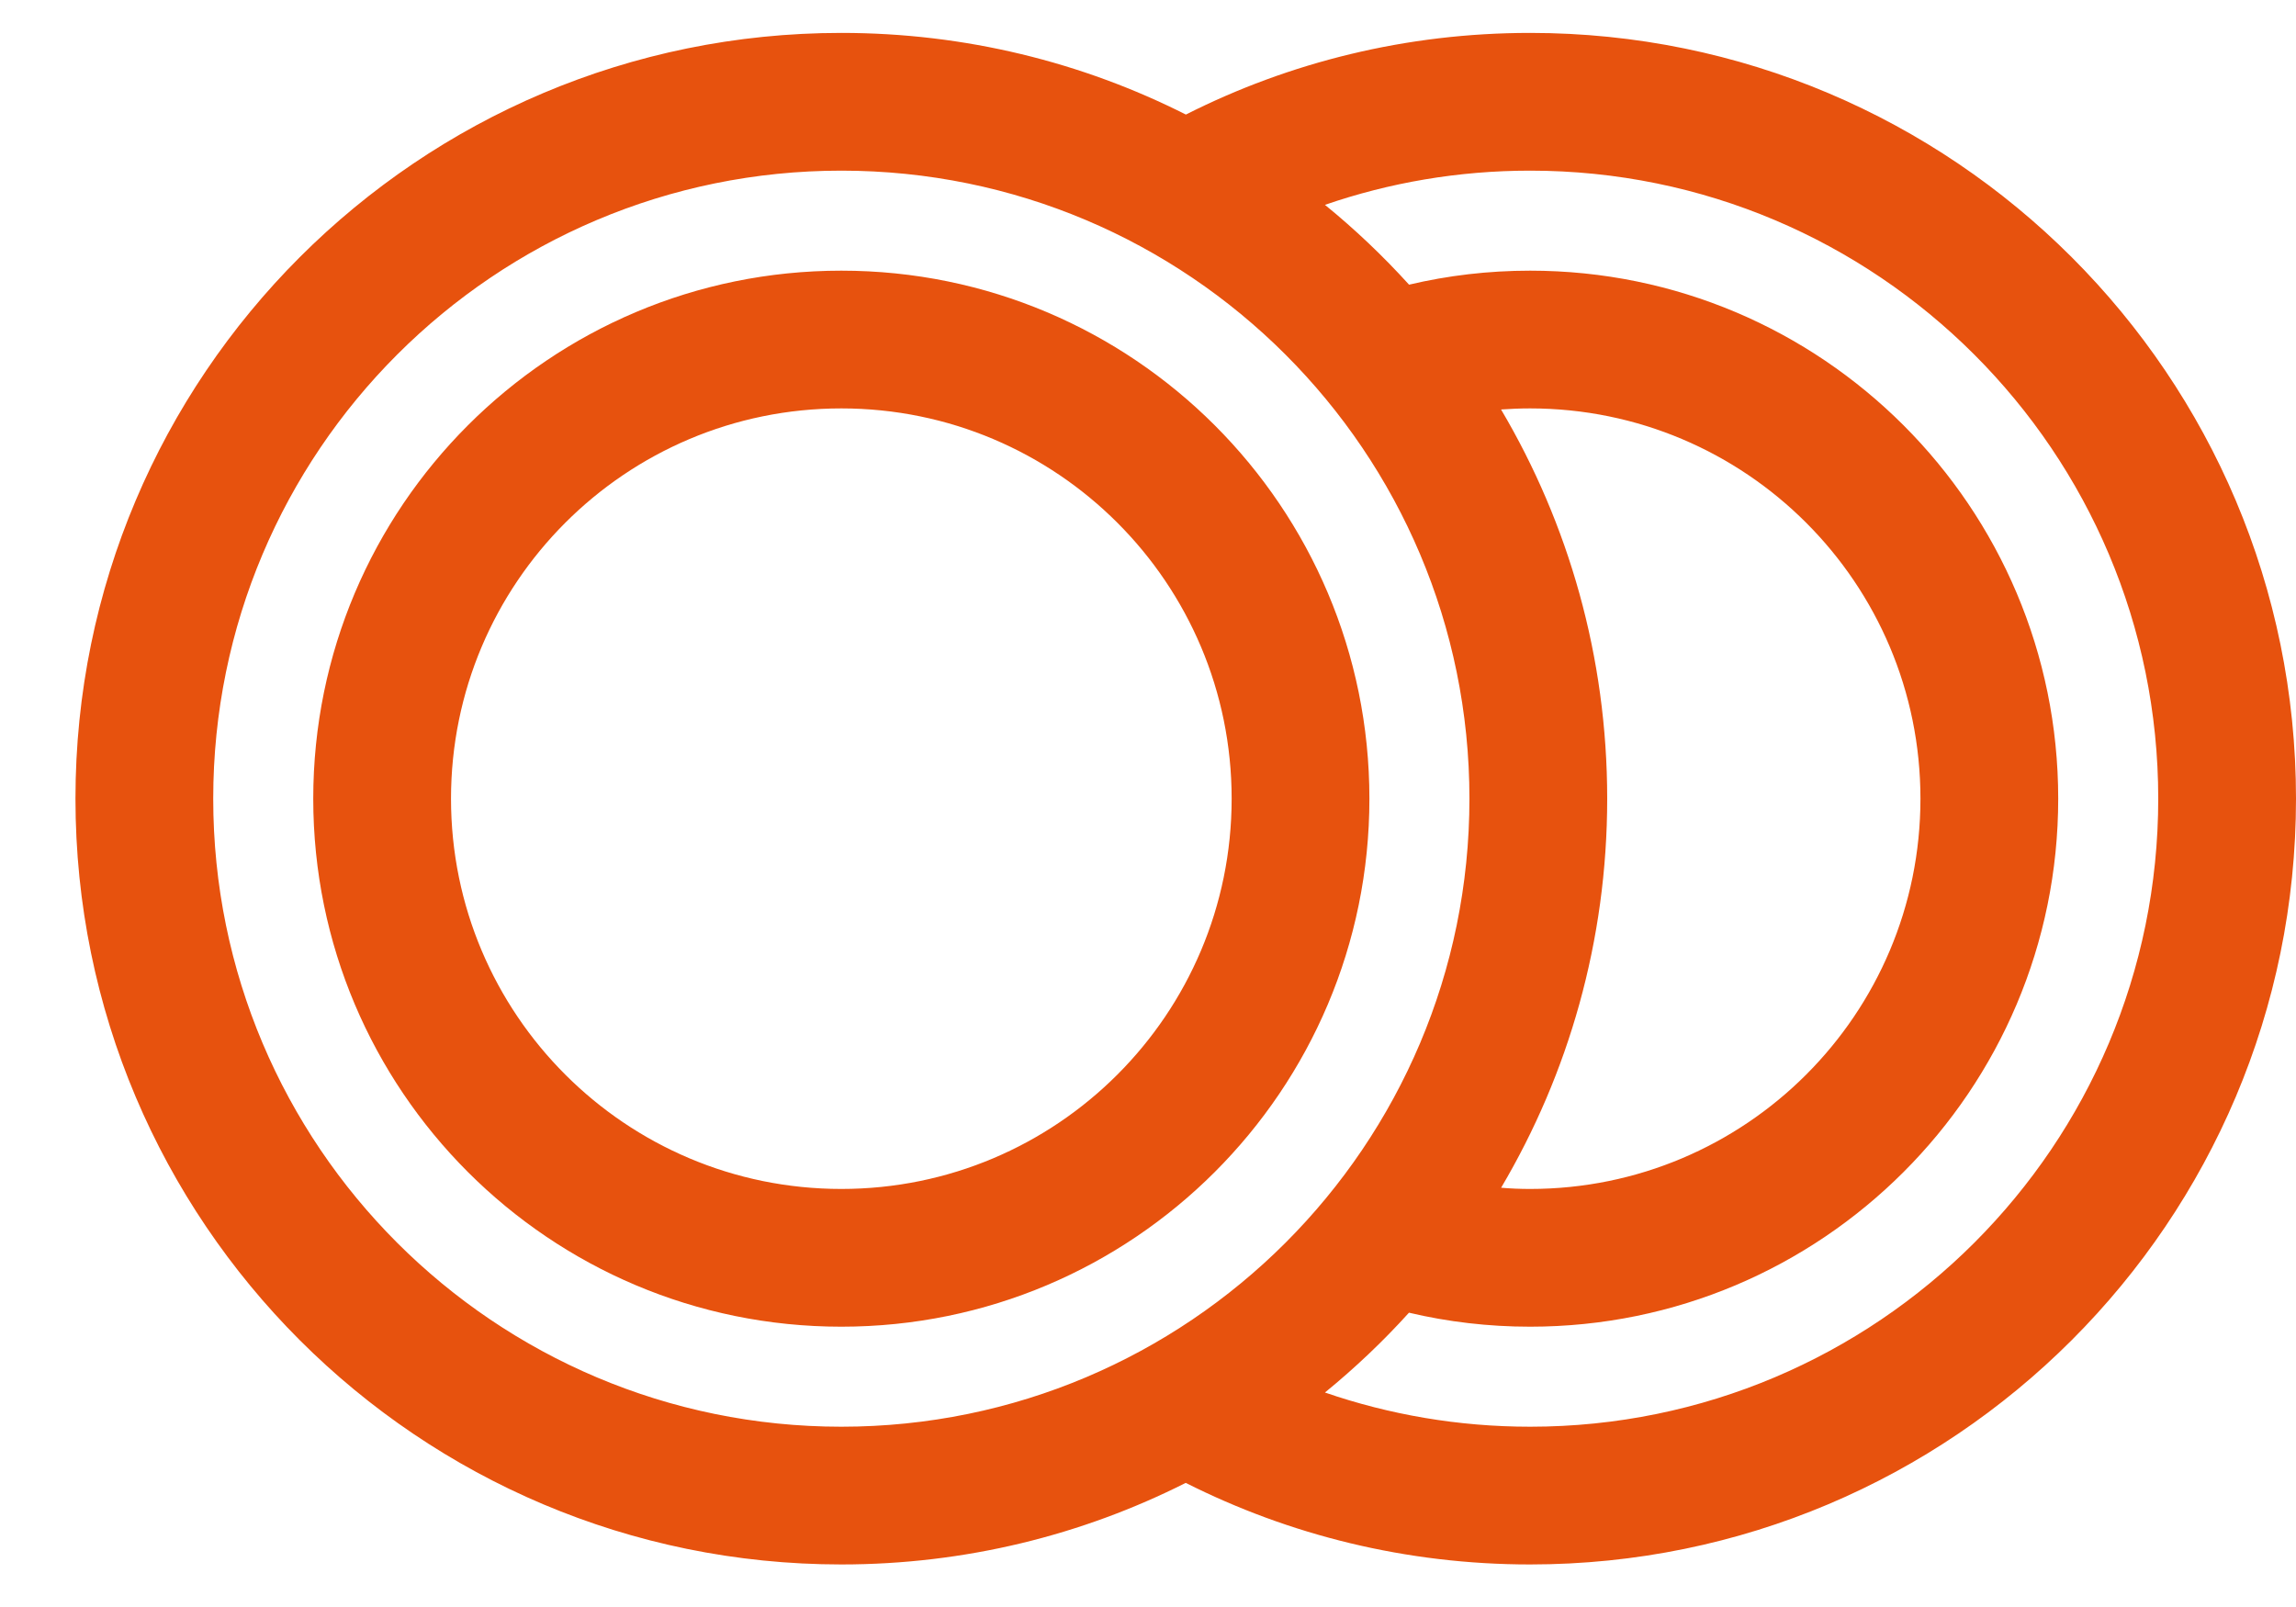 <?xml version="1.0" encoding="UTF-8"?>
<svg width="30px" height="21px" viewBox="0 0 30 21" version="1.1" xmlns="http://www.w3.org/2000/svg" xmlns:xlink="http://www.w3.org/1999/xlink">
    <title>icon-matrimonio</title>
    <g id="Page-1" stroke="none" stroke-width="1" fill="none" fill-rule="evenodd">
        <g id="Artboard" transform="translate(-246, -159)" fill="#e7520e" fill-rule="nonzero">
            <path d="M265.993,159.43 C271.52,159.43 276,163.91 276,169.437 C276,174.964 271.52,179.444 265.993,179.444 C264.375,179.444 262.846,179.06 261.493,178.378 C260.141,179.06 258.612,179.444 256.993,179.444 C251.466,179.444 246.986,174.964 246.986,169.437 C246.986,163.91 251.466,159.43 256.993,159.43 C258.612,159.43 260.142,159.814 261.495,160.497 C262.846,159.814 264.375,159.43 265.993,159.43 Z M256.993,161.23 C252.46,161.23 248.786,164.904 248.786,169.437 C248.786,173.97 252.46,177.644 256.993,177.644 C261.526,177.644 265.2,173.97 265.2,169.437 C265.2,164.904 261.526,161.23 256.993,161.23 Z M265.993,161.23 C265.054,161.23 264.153,161.387 263.312,161.677 C263.705,161.997 264.072,162.346 264.411,162.72 C264.918,162.6 265.448,162.537 265.993,162.537 C269.804,162.537 272.893,165.626 272.893,169.437 C272.893,173.248 269.804,176.337 265.993,176.337 C265.448,176.337 264.918,176.274 264.41,176.154 C264.072,176.528 263.704,176.877 263.312,177.197 C264.151,177.486 265.054,177.644 265.993,177.644 C270.526,177.644 274.2,173.97 274.2,169.437 C274.2,164.904 270.526,161.23 265.993,161.23 Z M256.993,162.537 C260.804,162.537 263.893,165.626 263.893,169.437 C263.893,173.248 260.804,176.337 256.993,176.337 C253.182,176.337 250.093,173.248 250.093,169.437 C250.093,165.626 253.182,162.537 256.993,162.537 Z M256.993,164.337 C254.176,164.337 251.893,166.62 251.893,169.437 C251.893,172.254 254.176,174.537 256.993,174.537 C259.81,174.537 262.093,172.254 262.093,169.437 C262.093,166.62 259.81,164.337 256.993,164.337 Z M265.993,164.337 C265.865,164.337 265.738,164.342 265.613,164.351 C266.495,165.843 267,167.581 267,169.437 C267,171.293 266.495,173.031 265.614,174.521 C265.739,174.532 265.865,174.537 265.993,174.537 C268.81,174.537 271.093,172.254 271.093,169.437 C271.093,166.62 268.81,164.337 265.993,164.337 Z" id="icon-matrimonio"></path>
        </g>
    </g>
</svg>